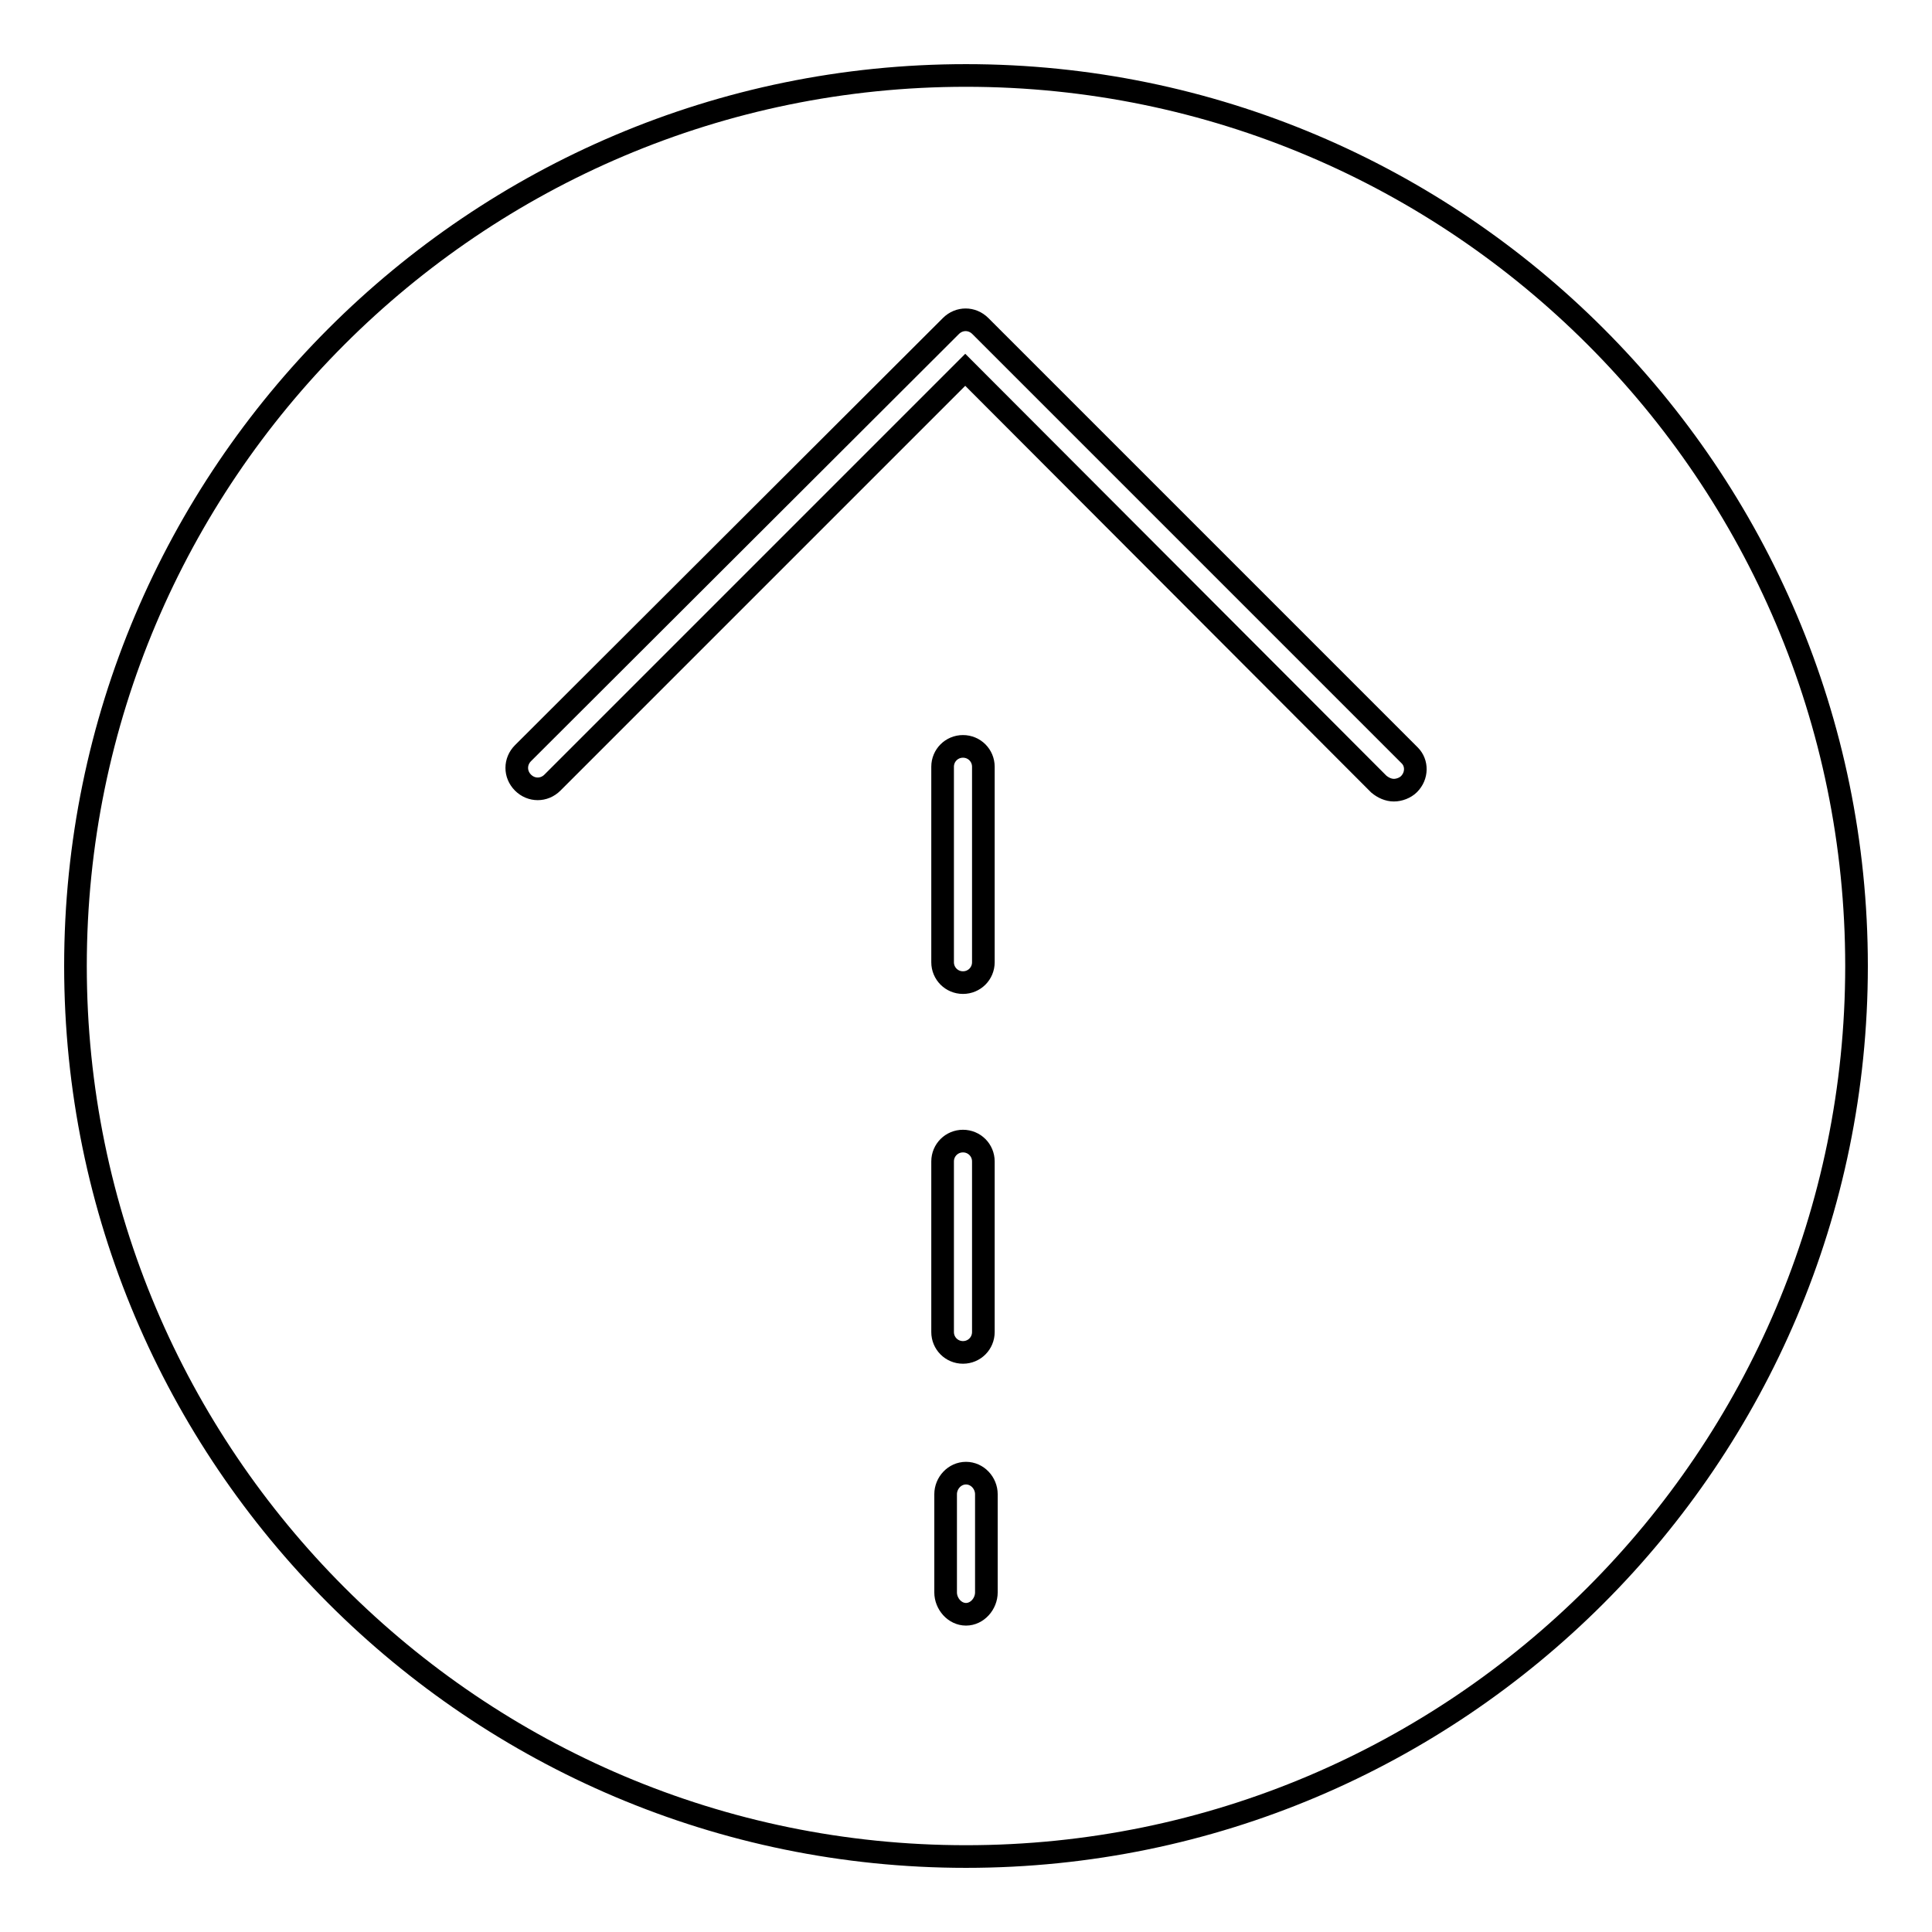 <?xml version="1.0" encoding="utf-8"?>
<!-- Svg Vector Icons : http://www.onlinewebfonts.com/icon -->
<!DOCTYPE svg PUBLIC "-//W3C//DTD SVG 1.1//EN" "http://www.w3.org/Graphics/SVG/1.1/DTD/svg11.dtd">
<svg version="1.1" xmlns="http://www.w3.org/2000/svg" xmlns:xlink="http://www.w3.org/1999/xlink" x="0px" y="0px" viewBox="0 0 256 256" enable-background="new 0 0 256 256" xml:space="preserve">
<g><g><path stroke-width="3" fill-opacity="0" stroke="#000000"  d="M128,10C62.9,10,10,62.9,10,128c0,65.1,52.9,118,118,118c65.1,0,118-52.9,118-118C246,62.9,193.1,10,128,10z M127.6,151.2c1.5,0,2.7,1.2,2.7,2.7v22.6c0,1.5-1.2,2.7-2.7,2.7s-2.7-1.2-2.7-2.7v-22.6C124.9,152.4,126.1,151.2,127.6,151.2z M124.9,127.5v-25.9c0-1.5,1.2-2.7,2.7-2.7s2.7,1.2,2.7,2.7v25.9c0,1.5-1.2,2.7-2.7,2.7S124.9,129,124.9,127.5z M130.7,211c0,1.5-1.2,2.9-2.7,2.9l0,0c-1.5,0-2.7-1.4-2.7-2.9l0-13c0-1.5,1.2-2.8,2.7-2.8l0,0c1.5,0,2.7,1.3,2.7,2.8L130.7,211z M186.7,103.9c-0.5,0.5-1.3,0.8-2,0.8c-0.7,0-1.4-0.3-2-0.8L127.9,49l-54.7,54.7c-1.1,1.1-2.8,1.1-3.9,0c-1.1-1.1-1.1-2.8,0-3.9L126,43.2c1.1-1.1,2.8-1.1,3.9,0l56.9,56.9C187.8,101.1,187.8,102.8,186.7,103.9z"/></g></g>
</svg>